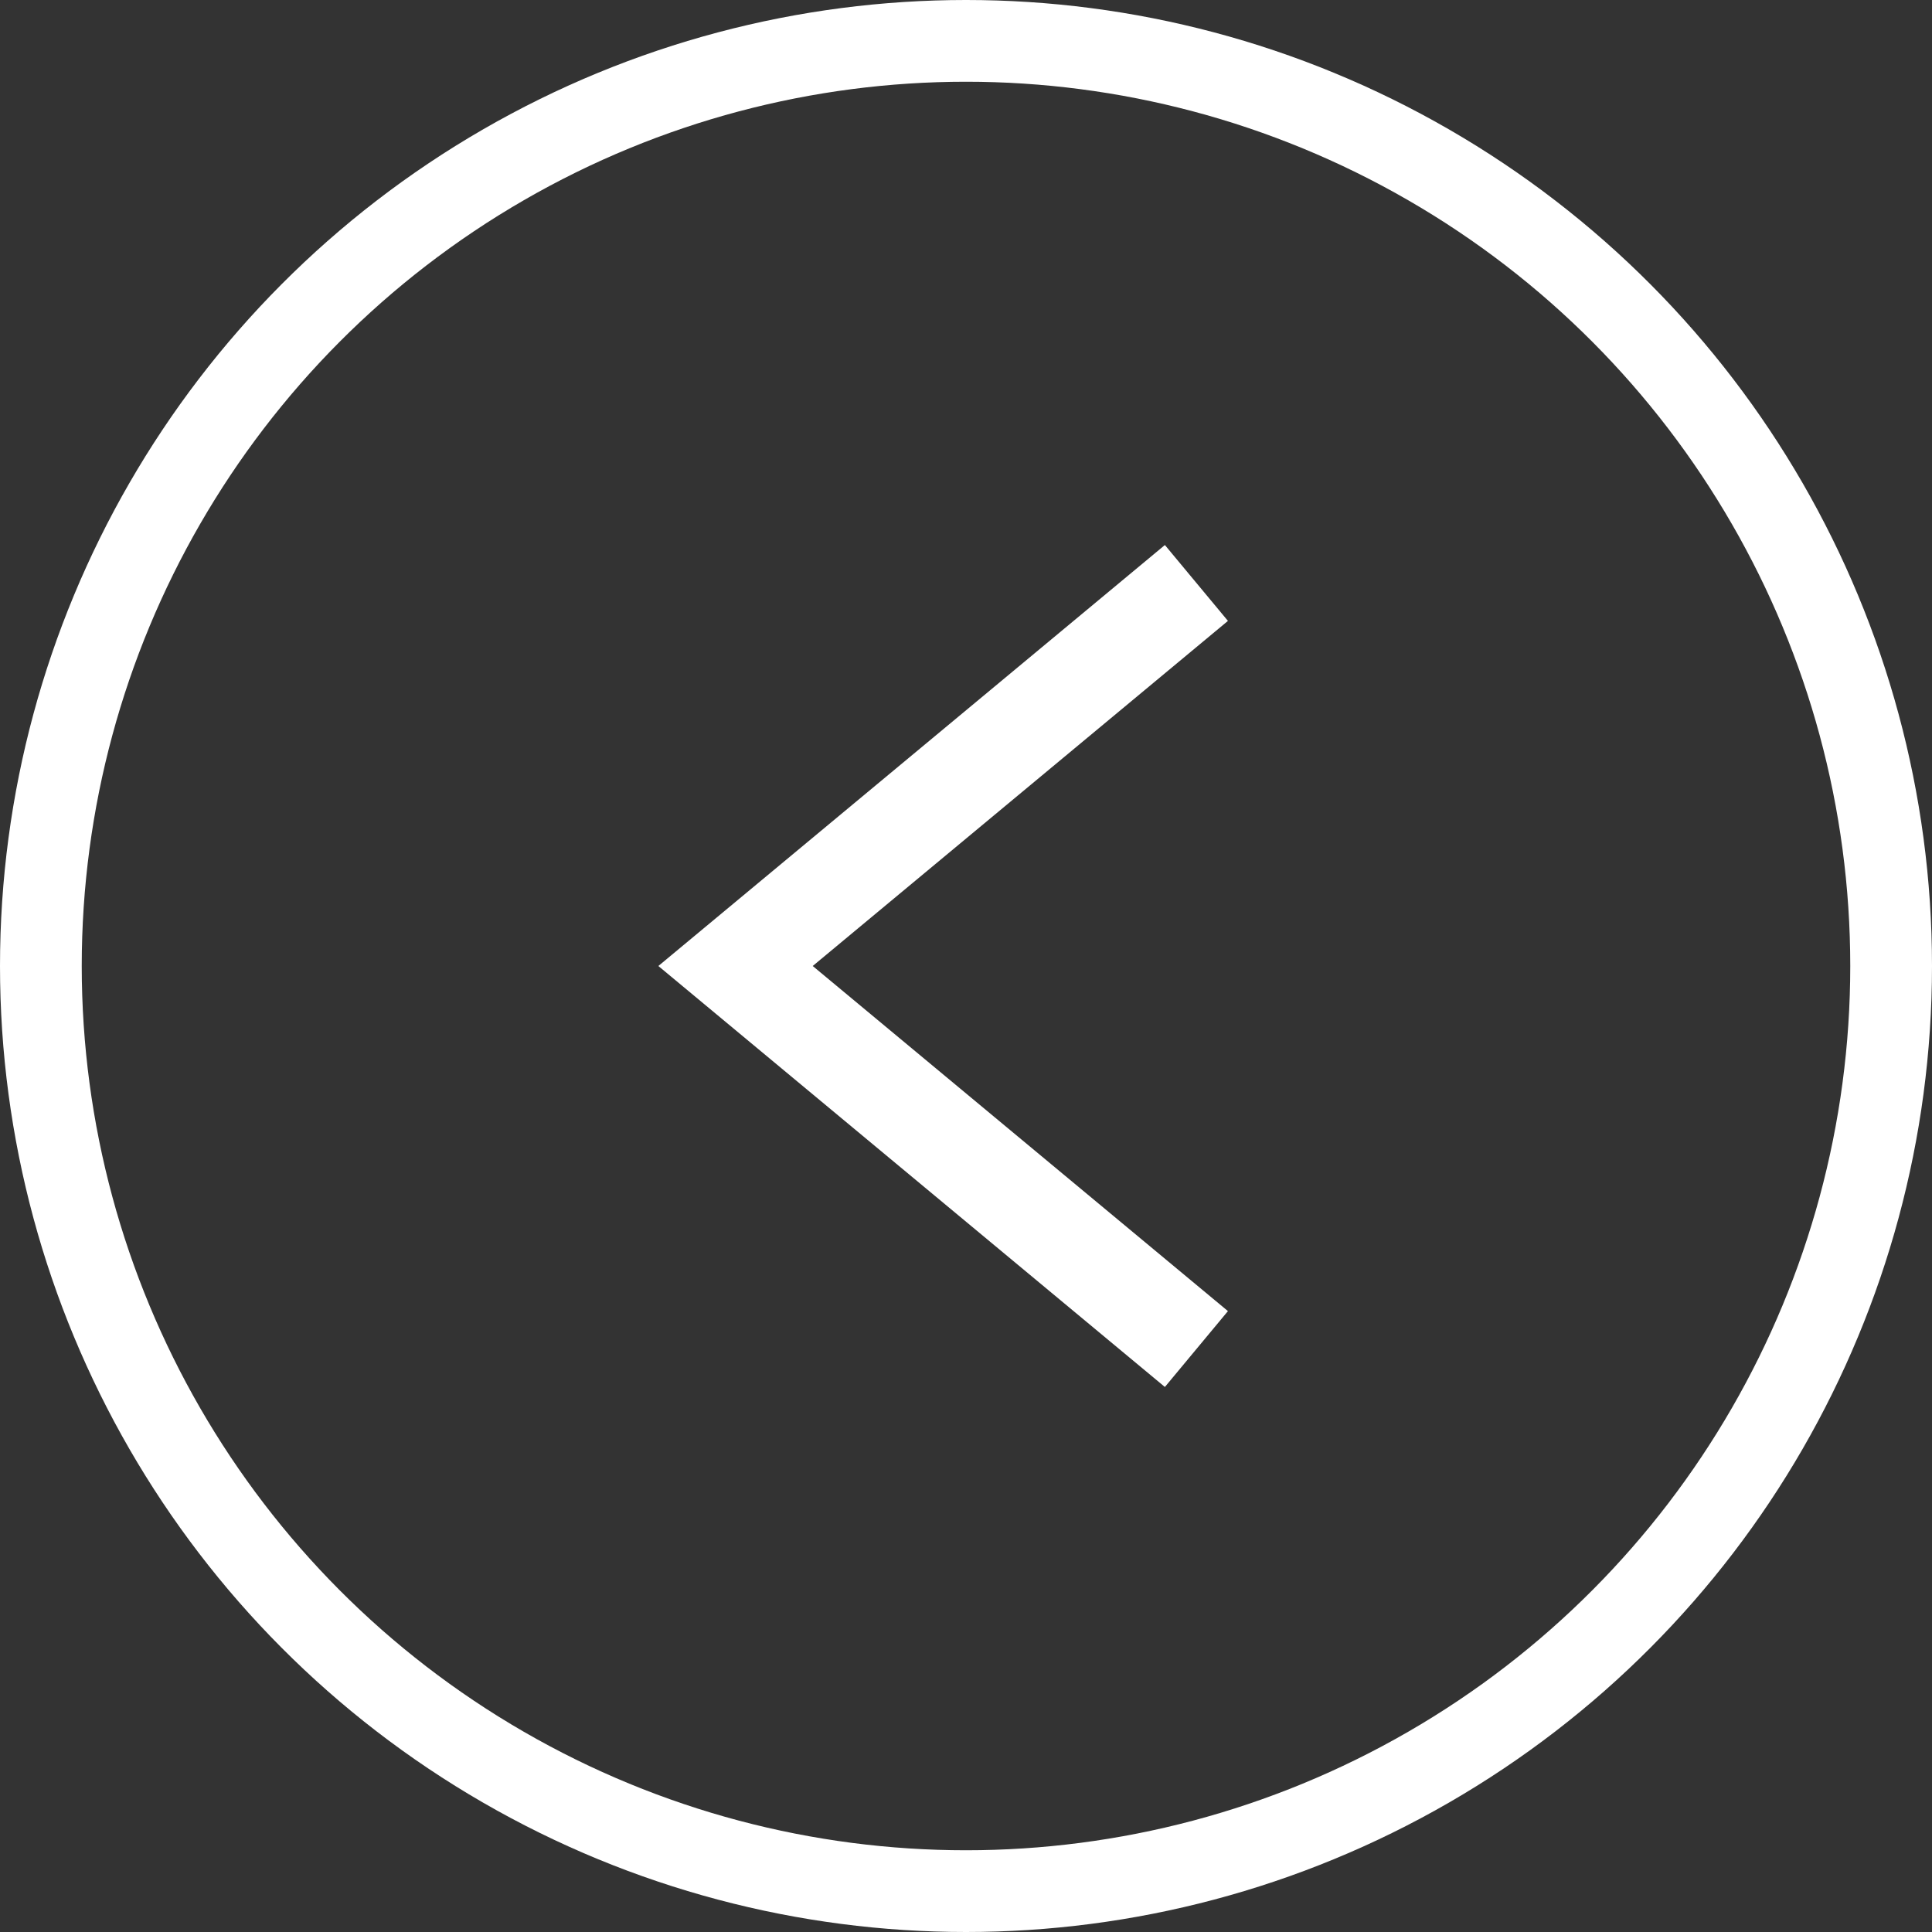 <svg xmlns="http://www.w3.org/2000/svg" width="39.166" height="39.166" viewBox="0 0 39.166 39.166">
  <rect x="0" y="0" width="39.166" height="39.166" fill="#333333" stroke="none"/>
  <g id="グループ_1031" data-name="グループ 1031" transform="translate(-270.25 -1645.917)">
    <g id="楕円形_1" data-name="楕円形 1" transform="translate(271 1646.667)">
      <circle id="楕円形_2" data-name="楕円形 2" cx="18.676" cy="18.676" r="18.676" transform="translate(0.157 0.157)" fill="none" stroke="#fff" stroke-miterlimit="10" stroke-width="1.5"/>
    </g>
    <g id="グループ_1138" data-name="グループ 1138">
      <circle id="楕円形_3" data-name="楕円形 3" cx="18.833" cy="18.833" r="18.833" transform="translate(271 1646.667)" fill="none" stroke="#fff" stroke-width="1.5"/>
      <path id="パス_8575" data-name="パス 8575" d="M0,0,7.765,9.343,15.53,0" transform="translate(294.504 1657.735) rotate(90)" fill="none" stroke="#fff" stroke-miterlimit="10" stroke-width="2"/>
    </g>
  </g>
</svg>
